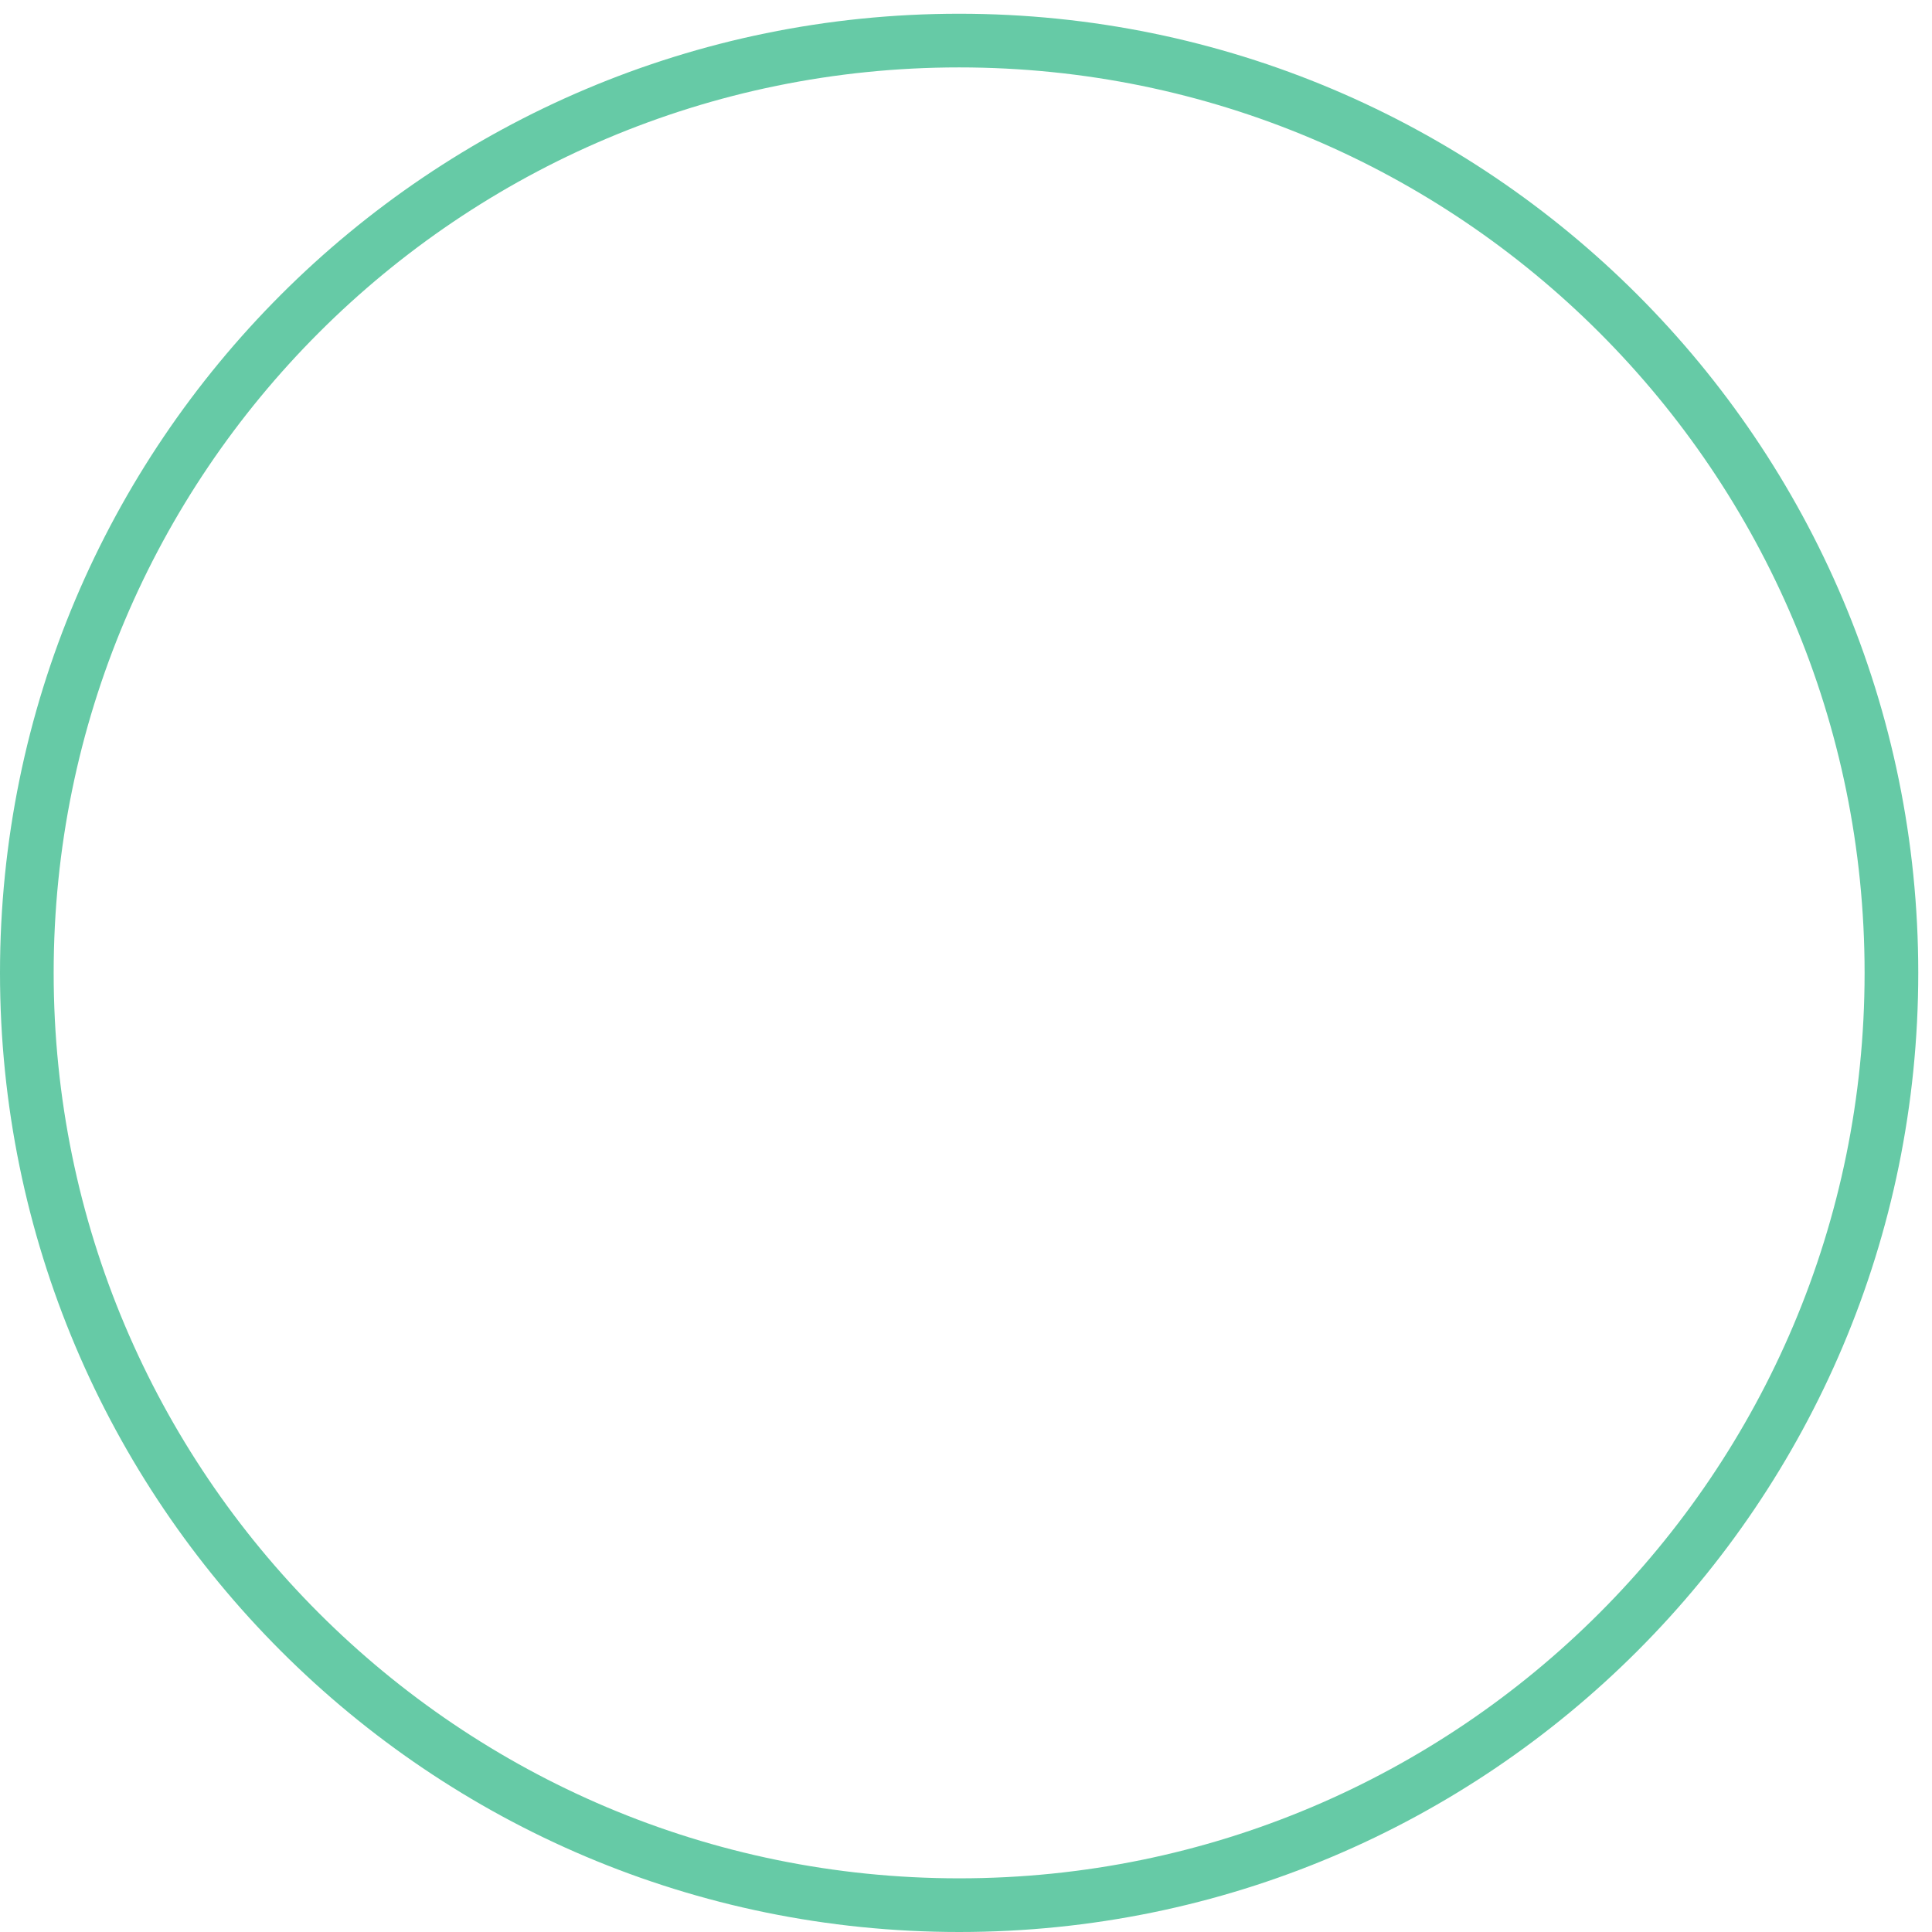 <?xml version="1.0" encoding="UTF-8"?> <svg xmlns="http://www.w3.org/2000/svg" width="36" height="36" viewBox="0 0 36 36" fill="none"> <path d="M17.873 0.756C8.279 0.756 0.5 8.534 0.5 18.128C0.5 27.721 8.279 35.5 17.873 35.5C27.466 35.5 35.244 27.721 35.244 18.128C35.244 8.533 27.466 0.756 17.873 0.756Z" stroke="#66CAA6"></path> </svg> 
